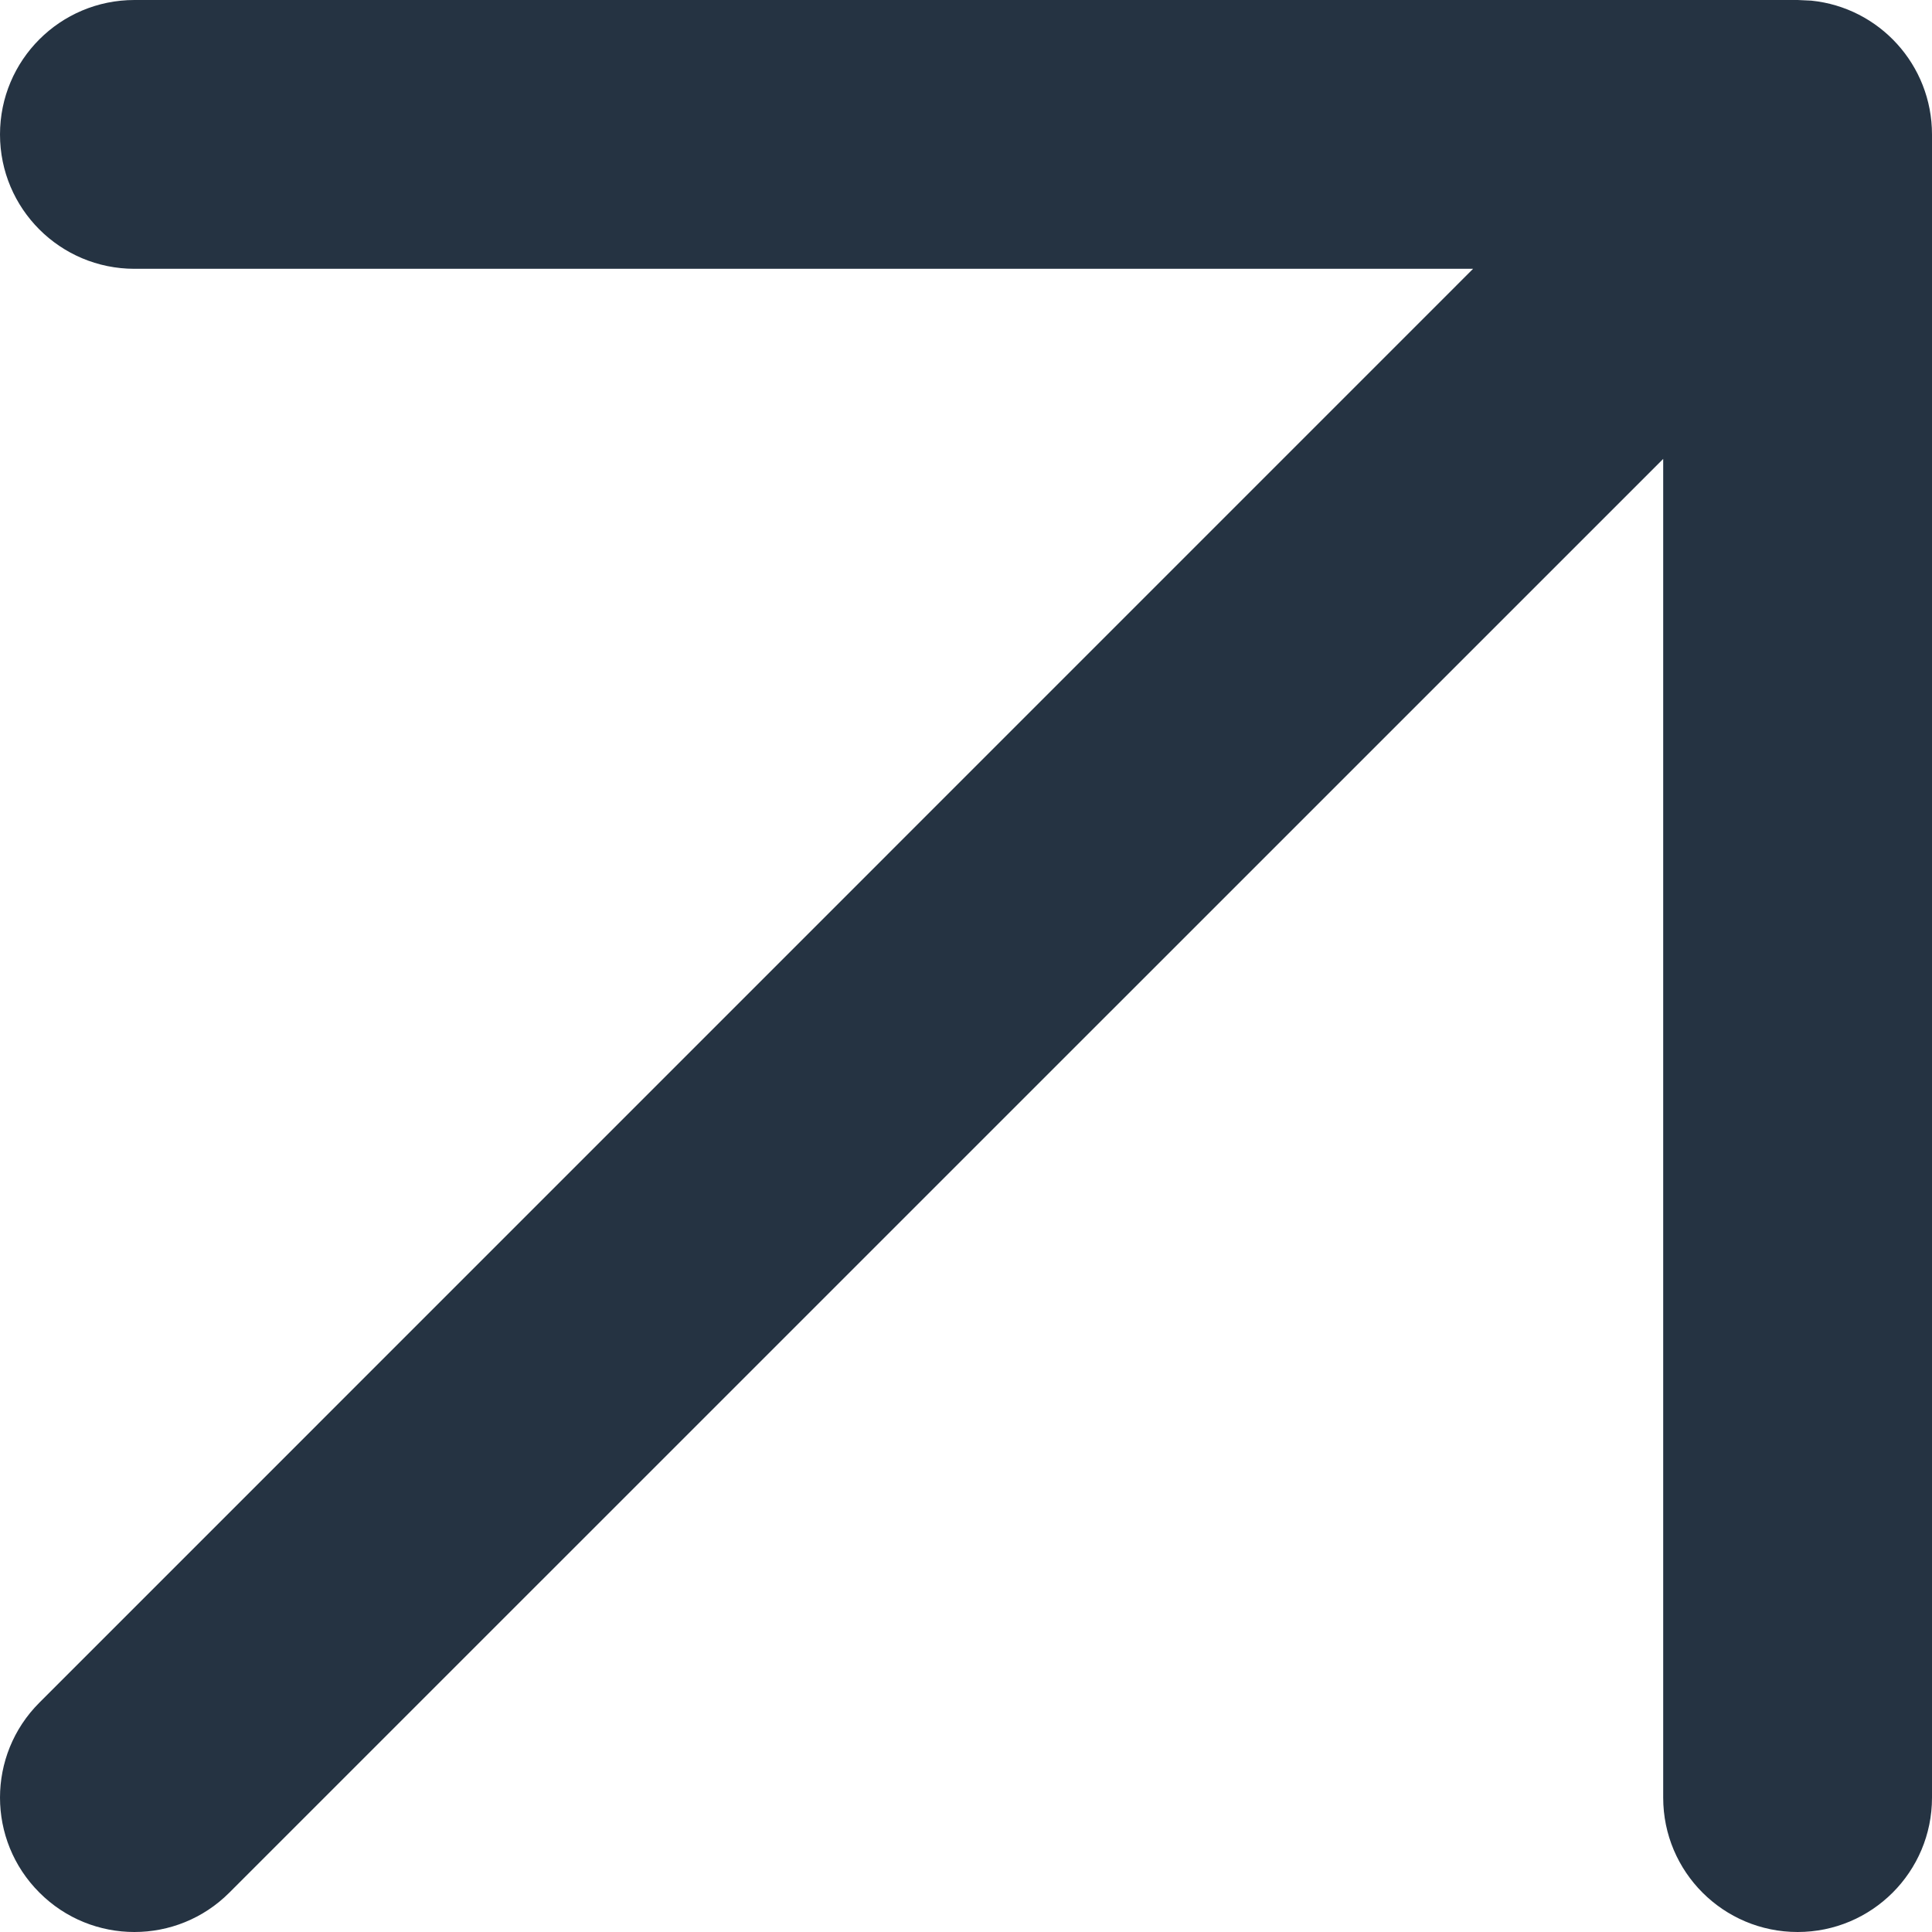 <svg width="15" height="15" viewBox="0 0 15 15" fill="none" xmlns="http://www.w3.org/2000/svg">
<path d="M15 13.957C15 14.533 14.533 15 13.957 15C13.38 15 12.913 14.533 12.913 13.957V3.563L1.781 14.694C1.374 15.102 0.713 15.102 0.306 14.694C-0.102 14.287 -0.102 13.626 0.306 13.219L11.437 2.087H1.044C0.467 2.087 0 1.62 0 1.044C0 0.467 0.467 0 1.044 0H13.957L14.063 0.005C14.59 0.058 15 0.503 15 1.044V13.957Z" fill="#253342"/>
</svg>
